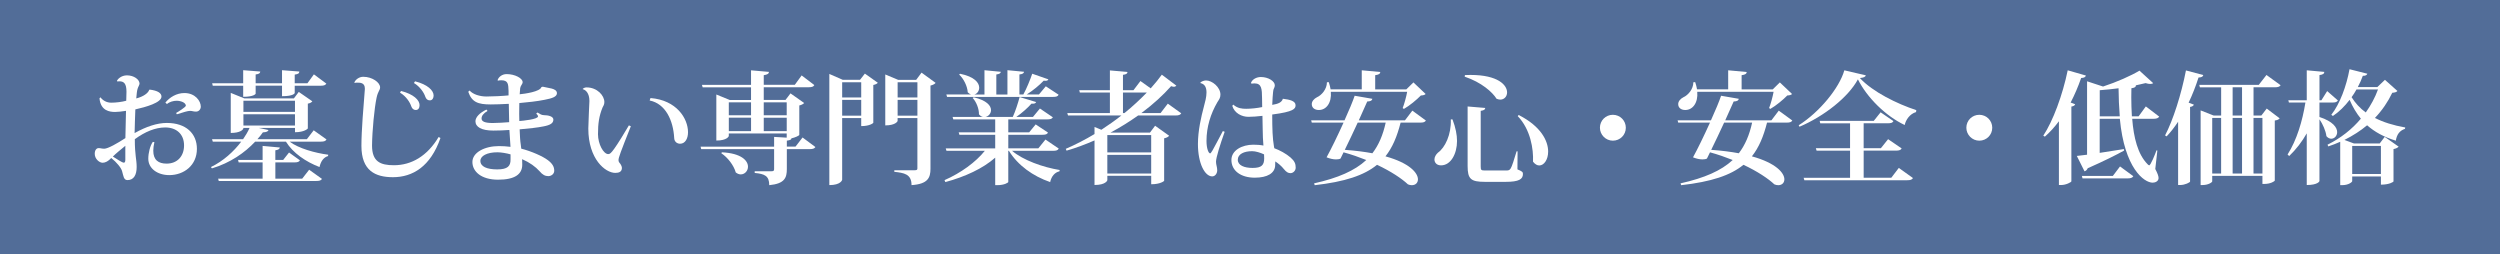 <?xml version="1.0" encoding="UTF-8"?>
<svg xmlns="http://www.w3.org/2000/svg" id="_レイヤー_3" data-name="レイヤー 3" viewBox="0 0 1153.57 117.37">
  <defs>
    <style>
      .cls-1 {
        fill: #fff;
      }

      .cls-1, .cls-2 {
        stroke-width: 0px;
      }

      .cls-2 {
        fill: #526d98;
      }
    </style>
  </defs>
  <rect class="cls-2" x="-15.64" y="-14.35" width="1190.81" height="147.06"></rect>
  <g>
    <path class="cls-1" d="M69.1,41.35c3.72.45,5.41,1.63,5.41,3.21,0,2.82-7.27,4.85-12.06,5.92-.06,1.75-.34,9.19-.34,10.93,5.41-3.04,10.43-4.68,14.88-4.68,8.85,0,13.87,4.9,13.87,11.95,0,7.61-5.97,12.12-12.74,12.12-5.52,0-9.69-3.1-9.69-7.55,0-2.76.85-6.03,2.08-7.78l.73.11c-.34,1.52-.51,2.82-.51,3.95,0,4.34,2.42,5.97,6.14,5.97,5.07,0,8.06-3.55,8.06-8.4,0-5.3-3.61-8.29-8.68-8.29-4.57,0-9.3,1.97-14.04,5.41,0,7.61.85,9.24.85,12.85s-1.3,6.03-4.23,6.03c-1.8,0-1.86-1.92-2.48-4.06-.39-1.58-2.54-4.17-5.02-6.14-1.3,1.47-2.76,2.2-3.95,2.2-1.58,0-3.66-1.8-3.66-4.11,0-1.8.85-2.65,1.8-2.65s1.41.28,2.59.28c1.69,0,6.14-2.54,9.75-4.9.11-4.17.23-9.08.28-12.57-1.58.28-3.95.51-5.02.51-2.48,0-6.71-.51-7.21-6.31l.45-.45c1.07,1.47,2.87,2.48,4.96,2.48s5.02-.34,6.93-.9c.06-1.47.06-3.04.11-4.11,0-3.83-1.18-4.85-3.27-4.85-.34,0-.62,0-.96.06l-.17-.22c.23-.79,1.97-2.59,4.62-2.59,3.21,0,5.81,1.92,5.81,3.83,0,.51-.73,1.69-.9,2.37-.28.84-.45,2.42-.62,4.45,3.33-.84,5.52-2.48,5.98-3.95l.22-.11ZM57.83,67.28c-1.97,1.63-4.57,3.72-5.75,4.96,1.86,1.13,4.23,2.82,5.07,2.82.56,0,.68-.73.68-1.35v-6.43ZM76.31,47.33c1.97-2.42,5.13-4.4,8.79-4.4,5.02,0,7.55,3.72,7.55,6.26,0,1.24-.9,2.31-2.2,2.31s-1.69-.34-2.76-.34-3.04.62-6.09,1.58l-.34-.62c.73-.39,4.51-2.71,4.51-3.38-.11-1.47-2.42-2.25-4.28-2.25-1.47,0-3.33.51-4.45,1.52l-.73-.68Z"></path>
    <path class="cls-1" d="M150.65,64.35c-.39.73-1.07,1.01-2.65,1.01h-14.37c4.23,3.16,11.78,5.24,17.81,6.03l-.06.62c-2.03.56-3.38,2.42-3.95,5.07-6.31-2.42-12.23-6.43-15.5-11.72h-14.2c-4.79,5.13-11.5,9.81-19.95,12.34l-.45-.62c5.69-2.76,10.48-7.1,13.98-11.72h-13.13l-.34-1.13h14.32c1.18-1.69,2.2-3.44,2.99-5.19h-2.82c0,.85-1.58,2.31-5.86,2.31v-18.49l6.26,2.54h22.88l2.25-2.99,6.26,4.34c-.34.45-1.01.9-2.08,1.07v11.44c0,.11-1.58,1.75-5.92,1.75v-1.97h-16.68l4.45.96c-.23.62-.84,1.01-2.59,1.07-.73,1.07-1.58,2.09-2.54,3.16h22.83l3.16-4.11,5.92,4.23ZM112.21,39.55h-14.04l-.28-1.13h14.32v-6.03l7.89.62c-.11.79-.51,1.13-2.14,1.35v4.06h12.17v-6.03l8,.62c-.06.85-.51,1.18-2.14,1.41v4h5.86l2.99-4.11,5.75,4.28c-.45.68-1.07.96-2.54.96h-12.06v3.38c0,.06-.45,1.46-5.86,1.46v-4.85h-12.17v3.72c0,.06-.79,1.41-5.75,1.41v-5.13ZM139.44,82.44l3.21-4.12,5.92,4.23c-.45.73-1.13.96-2.71.96h-44.92l-.28-1.07h20.52v-7.5h-11.05l-.28-1.13h11.33v-6.48l7.95.73c-.11.68-.62,1.07-2.08,1.3v4.45h3.61l2.71-3.44,5.02,3.61c-.39.73-1.13.96-2.59.96h-8.74v7.5h12.4ZM136.11,46.48h-23.79v5.13h23.79v-5.13ZM112.32,52.74v5.19h23.79v-5.19h-23.79Z"></path>
    <path class="cls-1" d="M163.5,38.08c.51-1.35,2.2-2.65,4.11-2.65,4.12,0,7.78,2.59,7.78,4.9-.06,1.46-.96,1.63-1.63,4.79-1.01,4.73-2.03,15.28-2.09,22.04,0,7.38,3.78,9.08,10.09,9.08,8.12,0,15.39-4.23,20.63-13.02l.85.45c-4.57,13.19-12.85,18.09-21.93,18.09-8.17,0-14.54-3.04-14.54-14.43,0-7.16.96-18.32,1.58-26.15v-.39c0-2.65-2.25-2.65-3.27-2.65-.51,0-1.01,0-1.47.11l-.11-.17ZM185.03,41.97c5.81,1.46,8.57,4.23,8.57,6.54,0,1.13-.45,2.25-1.75,2.25-1.01,0-1.69-.62-2.08-1.69-.56-1.75-2.31-4.62-5.19-6.31l.45-.79ZM191.51,37.52c5.81,1.46,8.57,4.23,8.57,6.54,0,1.13-.51,2.25-1.75,2.25-1.07,0-1.69-.62-2.09-1.69-.56-1.75-2.37-4.62-5.24-6.31l.51-.79Z"></path>
    <path class="cls-1" d="M229.61,36.95c.45-1.41,2.03-2.76,4.17-2.76,3.83,0,7.38,1.92,7.38,3.72,0,.9-.9,1.46-1.13,2.71-.06.45-.11,1.52-.23,2.88,2.37-.23,9.41-1.18,10.03-3.33l.62-.17c2.37.68,6.54.62,6.54,3.04-.06,1.58-2.09,2.31-5.64,2.99-3.21.68-8.34,1.24-11.72,1.52-.06,1.69-.06,3.38-.06,4.96,0,1.07.06,2.31.06,3.33,1.63-.11,8.62-.79,8.62-2.14,0-.34-.28-.85-.85-1.24l.62-.56c1.35.79,1.69,1.18,3.04,1.24,1.75,0,4.28.51,4.28,2.03,0,1.63-1.3,2.54-4.62,3.16-2.42.51-6.82,1.01-10.94,1.35.11,2.82.23,5.41.51,6.99.06.62.17,1.24.23,1.92,4.62,1.18,9.92,3.49,12.34,5.35,2.14,1.63,2.88,3.1,2.88,4.85,0,1.47-1.35,2.48-2.76,2.48s-2.65-.62-4-2.25c-1.86-2.09-4.57-4.06-8.06-5.58l.06,2.54c0,4.4-3.38,6.93-11.16,6.93s-11.84-3.78-11.84-8.17,5.64-7.33,12.23-7.33c1.58,0,3.78.11,5.35.34,0-.62-.51-7.27-.51-7.78-1.92.17-5.13.28-7.38.28-5.58,0-8.29-1.69-8.29-4.34.06-1.86,1.92-3.83,5.07-5.35l.51.62c-1.92,1.13-2.76,2.31-2.76,3.49,0,1.41,1.58,2.09,5.19,2.09,2.2,0,5.47-.23,7.55-.39l-.17-8.46c-2.76.17-6.43.28-8.34.28-5.92,0-8.74-1.07-10.37-5.86l.62-.56c1.58,1.8,4.79,2.76,7.78,2.76,2.59,0,7.61-.23,10.2-.51v-2.08c-.11-3.16-.17-4.9-3.38-4.9-.45,0-.96.06-1.52.17l-.17-.22ZM235.58,71.23c-1.75-.51-4.28-.96-6.09-.96-4.79,0-7.83,1.69-7.83,3.95,0,2.65,2.99,3.95,7.78,3.95s6.2-1.52,6.14-4.62v-2.31Z"></path>
    <path class="cls-1" d="M268.89,41.01c.51-.51,1.24-.68,1.75-.68,4.96,0,8.23,3.78,8.23,6.76,0,1.24-.51,1.8-.85,2.54-1.58,3.89-2.09,7.33-2.09,12.29,0,4.57,2.54,9.19,4.74,9.19.73,0,1.3-.45,2.76-2.48,1.63-2.25,4.51-6.93,6.76-10.77l.9.39c-4.85,12.23-5.69,14.49-5.69,15.67,0,.39.11.79.39,1.13.68.68,1.18,1.8,1.18,2.42,0,1.75-1.3,2.31-3.04,2.31-4.62,0-12.46-6.37-12.46-20.46,0-2.03.51-12.74.51-12.74,0-3.61-1.75-5.13-3.04-5.41l-.06-.17ZM300.17,45.24c12.01.96,17.3,9.41,17.3,15.78,0,2.82-1.24,5.3-3.66,5.3-1.35,0-2.65-.9-2.71-2.59-.45-8.29-4.06-15.9-11.33-17.36l.39-1.13Z"></path>
    <path class="cls-1" d="M370.34,63.45l5.92,4.4c-.45.68-1.13.96-2.65.96h-10.54v9.19c0,4-.96,6.76-8.12,7.44,0-4.34-2.14-5.19-6.71-5.64v-.79h7.83c.9,0,1.13-.28,1.13-1.01v-9.19h-33.65l-.28-1.13h33.93v-4.51l5.81.34v-1.92h-26.72v1.18c0,.11-.79,2.08-5.75,2.08v-21.25l6.2,2.54h9.81v-5.86h-22.32l-.34-1.13h22.66v-6.71l8.29.73c-.11.85-.68,1.24-2.42,1.52v4.45h14.32l3.16-4.34,5.86,4.45c-.39.73-1.07,1.01-2.71,1.01h-20.63v5.86h10.03l2.31-3.04,6.31,4.45c-.34.39-1.13.9-2.25,1.13v13.58c-.06.34-1.92,1.24-3.61,1.58-.11.62-.51.85-2.14,1.07v2.76h4l3.27-4.23ZM333.08,70.27c9.08.45,12.06,3.89,12.06,6.65,0,1.92-1.47,3.55-3.33,3.55-.73,0-1.52-.28-2.31-.9-.9-3.27-3.72-6.93-6.65-8.85l.23-.45ZM346.55,47.21h-10.26v5.98h10.26v-5.98ZM336.3,54.31v6.2h10.26v-6.2h-10.26ZM363.01,47.21h-10.6v5.98h10.6v-5.98ZM352.42,60.52h10.6v-6.2h-10.6v6.2Z"></path>
    <path class="cls-1" d="M396.83,36.84l2.25-2.88,5.97,4.23c-.28.39-1.07.85-2.08,1.01v17.47c0,.11-1.58,1.52-5.58,1.52v-3.72h-8.79v28.46c0,.17-.68,2.48-5.92,2.48v-51.29l6.2,2.71h7.95ZM397.39,37.97h-8.79v6.99h8.79v-6.99ZM388.6,53.36h8.79v-7.27h-8.79v7.27ZM425.24,33.52l6.48,4.73c-.39.51-1.24.96-2.37,1.24v38.38c0,4.12-1.18,7.05-8.74,7.55,0-5.19-3.55-5.64-7.95-6.14v-.73h9.47c.85,0,1.18-.23,1.18-.79v-23.28h-9.13v1.35c0,.11-.9,2.03-5.69,2.03v-23.5l5.92,2.48h8.34l2.48-3.33ZM423.32,37.97h-9.13v6.99h9.13v-6.99ZM414.19,53.36h9.13v-7.27h-9.13v7.27Z"></path>
    <path class="cls-1" d="M488.53,68.58c-.45.79-1.13,1.01-2.71,1.01h-18.83c5.13,4.34,14.26,7.61,21.98,8.85l-.11.62c-2.08.45-3.72,2.25-4.28,4.96-8-2.76-14.88-7.72-19.05-14.43h-.28v14.37c0,.34-1.86,1.47-4.96,1.47h-1.07v-12.68c-5.69,5.02-13.87,8.79-23,11.27l-.39-.9c7.61-3.33,14.43-8.34,18.6-13.53h-17.7l-.34-1.13h22.83v-6.26h-16.51l-.34-1.13h16.85v-5.97h-19.33l-.34-1.13h14.09c-.68-.11-1.35-.51-1.92-1.24.06-2.48-1.18-5.69-2.88-7.5l.45-.34c6.03,1.41,8,3.89,8,5.92,0,1.58-1.18,2.88-2.59,3.16h12.63c1.24-2.71,2.42-6.43,3.16-9.19l7.61,2.31c-.23.62-.85.85-2.14.73-1.69,1.92-4.34,4.28-6.99,6.14h7.67l3.21-3.89,5.98,4.06c-.45.73-1.13.96-2.65.96h-17.92v5.97h9.64l2.99-3.66,5.69,3.78c-.39.79-1.13,1.01-2.59,1.01h-15.73v6.26h13.87l3.27-4.06,6.14,4.17ZM437.01,44.73l-.34-1.13h11.39c-.51-.17-1.01-.51-1.52-1.01-.17-2.82-1.86-6.26-3.95-8.17l.39-.39c6.71,1.35,8.85,4.17,8.85,6.43,0,1.52-.96,2.82-2.25,3.16h4.68v-11.22l7.55.73c-.11.68-.56,1.01-2.08,1.24v9.24h5.13v-11.22l7.67.73c-.11.68-.62,1.07-2.14,1.24v9.24h1.8c1.52-2.76,3.16-6.76,4.11-9.58l7.44,2.59c-.17.45-.56.68-1.3.68-.28,0-.51,0-.85-.06-1.92,2.03-4.9,4.51-7.83,6.37h5.64l3.16-3.78,5.92,3.89c-.39.79-1.07,1.01-2.65,1.01h-48.81Z"></path>
    <path class="cls-1" d="M538.86,47.83l6.2,4.45c-.45.73-1.13,1.01-2.71,1.01h-17.19c-3.89,2.76-8.17,5.47-12.74,7.89h18.21l2.37-3.16,6.48,4.62c-.34.45-1.13.96-2.31,1.18v19.62c0,.11-1.75,1.58-5.97,1.58v-3.89h-20.24v2.03c0,.11-.73,2.2-5.92,2.2v-20.57c-4.11,1.8-8.46,3.44-12.91,4.73l-.34-.85c4.57-1.97,9.02-4.28,13.25-6.82v-3.27l3.16,1.3c3.21-2.09,6.31-4.28,9.24-6.59h-24.63l-.34-1.13h19.67v-9.47h-13.87l-.28-1.07h14.15v-9.13l8.12.73c-.06.73-.56,1.13-2.09,1.3v7.1h4.85l3.21-4.23,4.74,3.38c1.92-2.14,3.66-4.28,5.13-6.31l6.71,5.07c-.28.28-.62.51-1.13.51-.34,0-.79-.11-1.3-.28-3.61,4.06-8.23,8.34-13.7,12.4h8.85l3.33-4.34ZM531.19,62.32h-20.24v8h20.24v-8ZM510.95,80.07h20.24v-8.62h-20.24v8.62ZM518.17,42.7v9.47h.68c3.83-3.1,7.27-6.31,10.32-9.47h-10.99Z"></path>
    <path class="cls-1" d="M553.84,38.19c.45-.62,1.75-1.07,2.65-1.07,2.82,0,6.65,3.1,6.65,6.54,0,1.52-.62,2.25-1.41,3.5-3.1,5.3-5.02,11.44-5.02,17.87,0,3.55.96,5.75,1.69,5.75.28,0,.51-.56,1.07-1.35.84-1.47,3.38-6.26,4.79-8.96l.84.34c-2.14,6.03-4,11.95-4,13.81,0,1.41.56,2.48.56,3.95s-.96,2.82-2.31,2.82c-3.38,0-6.59-5.92-6.59-14.94,0-6.14,1.52-12.68,2.71-17.13.62-2.31,1.24-4.57,1.24-6.65s-.62-3.89-2.82-4.34l-.06-.11ZM577.23,38.25c.56-1.63,2.54-2.71,4.57-2.71,3.5,0,6.43,1.97,6.43,3.78,0,.68-.28,1.3-.56,1.86-.34.79-.62,6.71-.62,7.21,2.76-.45,4.4-1.13,4.9-2.82,3.33.39,5.86,1.07,5.86,2.99,0,1.63-.79,2.99-10.77,4.28,0,6.82.17,11.05.79,14.66l.17.9c2.48.9,5.41,2.48,7.5,4.28,1.92,1.69,2.37,2.93,2.37,4.68,0,1.52-1.3,2.54-2.37,2.54-1.13,0-1.92-.45-3.16-1.97-.96-1.24-2.54-2.59-3.89-3.44,0,.68,0,1.58-.06,2.09-.28,3.27-3.44,5.41-9.41,5.41-6.37,0-10.77-3.16-10.77-8.17,0-4.45,4.9-7.05,10.09-7.05,1.58,0,3.27.11,4.68.39-.17-2.2-.34-4.68-.34-7.78,0-1.41-.06-3.5-.11-5.92-2.25.28-4.85.45-6.48.45-2.99,0-6.43-1.63-7.44-5.07l.45-.56c2.03,1.75,4,1.92,5.97,1.92,2.09,0,5.02-.28,7.38-.79-.06-1.41-.06-2.87-.06-4.11-.06-4.12-.11-6.82-3.49-6.82-.39,0-.85.06-1.41.11l-.23-.34ZM583.27,71.23c-1.69-.79-3.89-1.47-5.47-1.47-3.78,0-6.65,1.35-6.65,3.95s2.99,3.78,6.82,3.78c4.17,0,5.36-1.3,5.36-4.45l-.06-1.8Z"></path>
    <path class="cls-1" d="M651.69,51.05l6.26,4.57c-.45.73-1.13.96-2.76.96h-8.91c-1.63,6.37-3.72,11.44-6.99,15.56,11.22,3.1,14.99,7.72,14.99,10.6,0,1.63-1.13,2.71-2.82,2.71-.56,0-1.18-.11-1.8-.39-2.82-2.65-7.78-5.98-14.26-9.02-5.97,4.9-14.88,7.83-28.75,9.41l-.28-.85c11.05-2.48,18.71-5.81,24.07-10.77-3.27-1.3-6.76-2.54-10.48-3.55-.51,1.07-.96,2.03-1.41,2.88-.51.28-1.24.39-2.09.39-1.3,0-2.82-.34-4.34-.96,2.03-3.66,5.13-10.03,7.83-16.01h-14.66l-.28-1.07h15.39c2.08-4.57,3.83-8.79,4.68-11.33l8.17,1.41c-.17.79-.73,1.18-2.37,1.24-.84,1.97-2.25,5.13-3.89,8.68h21.31l3.38-4.45ZM647.23,49.86c.73-1.8,1.63-5.07,2.08-7.5h-35.23c.45,5.07-2.08,8.4-5.52,8.4-1.86,0-3.27-.96-3.27-2.71,0-1.35,1.07-2.48,2.37-3.16,2.2-.96,4.62-3.78,4.62-6.93l.85-.06c.39,1.18.68,2.31.85,3.33h14.37v-8.79l8.57.79c-.11.79-.62,1.24-2.37,1.47v6.54h14.37l3.27-3.21,5.64,5.35c-.45.45-1.07.62-2.2.68-1.92,1.97-5.24,4.74-7.83,6.2l-.56-.39ZM626.49,56.57c-1.97,4.23-4.11,8.85-5.97,12.57,4.85.34,9.08.9,12.74,1.58,2.93-3.83,4.9-8.46,6.14-14.15h-12.91Z"></path>
    <path class="cls-1" d="M670.22,55.1c1.47,3.83,2.09,7.16,2.09,9.98,0,5.81-2.82,11.22-7.38,11.22-2.14,0-3.04-1.41-3.04-2.71,0-1.13.68-2.31,1.63-3.16,3.21-2.25,6.2-8.29,5.92-15.33h.79ZM675.97,34.64c.9-.06,1.75-.06,2.59-.06,12.68,0,16.85,4.68,16.85,8.06,0,1.86-1.3,3.33-3.16,3.33-.51,0-1.07-.17-1.69-.39-1.92-3.1-6.99-7.61-14.71-10.2l.11-.73ZM677.21,49.13l8.12.68c-.06.68-.39,1.07-2.09,1.35v25.59c0,1.8.23,1.92,2.14,1.92h9.41c1.07,0,1.69,0,2.25-.9.62-.9,1.58-4.06,2.76-7.95h.45l-.06,8.34c2.2.9,2.54,1.24,2.54,2.09,0,2.42-1.8,3.66-7.95,3.66h-9.58c-6.54,0-8-1.3-8-7.33v-27.45ZM700.78,53.07c10.32,5.24,13.58,12.01,13.58,16.85,0,3.78-1.92,6.43-4.11,6.43-.96,0-1.97-.56-2.88-1.75.28-5.75-1.13-14.88-7.05-21.02l.45-.51Z"></path>
    <path class="cls-1" d="M738.25,58.94c0-3.33,2.65-5.97,5.97-5.97s5.98,2.65,5.98,5.97-2.65,5.97-5.98,5.97-5.97-2.76-5.97-5.97Z"></path>
    <path class="cls-1" d="M820.77,51.05l6.26,4.57c-.45.73-1.13.96-2.76.96h-8.91c-1.63,6.37-3.72,11.44-6.99,15.56,11.22,3.1,14.99,7.72,14.99,10.6,0,1.63-1.13,2.71-2.82,2.71-.56,0-1.18-.11-1.8-.39-2.82-2.65-7.78-5.98-14.26-9.02-5.97,4.9-14.88,7.83-28.75,9.41l-.28-.85c11.05-2.48,18.71-5.81,24.07-10.77-3.27-1.3-6.76-2.54-10.48-3.55-.51,1.07-.96,2.03-1.41,2.88-.51.28-1.24.39-2.09.39-1.3,0-2.82-.34-4.34-.96,2.03-3.66,5.13-10.03,7.83-16.01h-14.66l-.28-1.07h15.39c2.08-4.57,3.83-8.79,4.68-11.33l8.17,1.41c-.17.79-.73,1.18-2.37,1.24-.84,1.97-2.25,5.13-3.89,8.68h21.31l3.38-4.45ZM816.31,49.86c.73-1.8,1.63-5.07,2.08-7.5h-35.23c.45,5.07-2.08,8.4-5.52,8.4-1.86,0-3.27-.96-3.27-2.71,0-1.35,1.07-2.48,2.37-3.16,2.2-.96,4.62-3.78,4.62-6.93l.85-.06c.39,1.18.68,2.31.85,3.33h14.37v-8.79l8.57.79c-.11.79-.62,1.24-2.37,1.47v6.54h14.37l3.27-3.21,5.64,5.35c-.45.45-1.07.62-2.2.68-1.92,1.97-5.24,4.74-7.83,6.2l-.56-.39ZM795.57,56.57c-1.97,4.23-4.11,8.85-5.97,12.57,4.85.34,9.08.9,12.74,1.58,2.93-3.83,4.9-8.46,6.14-14.15h-12.91Z"></path>
    <path class="cls-1" d="M829.95,57.81c9.58-6.03,18.77-17.19,21.08-25.36l9.92,2.31c-.22.73-.96,1.07-2.76,1.24,5.86,6.37,17.25,11.95,26.04,14.82l-.11.9c-2.82.79-4.74,3.55-5.24,5.97-8.85-4.17-17.42-12.74-21.59-21.08-4.45,8.29-15.61,17.02-26.94,21.87l-.39-.68ZM872.67,82.05l3.49-4.57,6.54,4.68c-.45.73-1.13,1.01-2.71,1.01h-47.4l-.34-1.13h21.42v-12.51h-15.44l-.34-1.13h15.78v-11.5h-13.75l-.28-1.13h24.97l3.16-3.95,5.92,4.06c-.39.79-1.13,1.01-2.65,1.01h-11.1v11.5h7.95l3.33-4.17,6.26,4.28c-.39.73-1.13,1.01-2.71,1.01h-14.82v12.51h12.74Z"></path>
    <path class="cls-1" d="M907.33,58.94c0-3.33,2.65-5.97,5.97-5.97s5.98,2.65,5.98,5.97-2.65,5.97-5.98,5.97-5.97-2.76-5.97-5.97Z"></path>
    <path class="cls-1" d="M942.83,62.6c4.45-6.71,8.91-18.71,11.27-30.16l8.4,2.42c-.23.68-.73,1.07-2.2,1.13-1.41,4.06-3.04,7.83-4.85,11.33l2.09.79c-.17.51-.68.9-1.75,1.07v34.5c-.06.39-2.48,1.69-4.68,1.69h-1.07v-29.42c-2.03,2.71-4.17,5.07-6.48,7.1l-.73-.45ZM990.18,49.13l6.14,4.68c-.45.73-1.24,1.01-2.76,1.01h-9.7c.68,8.74,2.59,16.35,7.05,20.91.34.34.56.56.79.56.68,0,2.71-5.07,3.38-6.93l.39.11-.96,8.51c1.01,1.92,1.52,3.27,1.52,4.17,0,1.47-1.52,2.14-2.71,2.14-4,0-13.02-6.65-15.16-29.48h-9.3v15.73c3.44-.51,7.27-1.13,11.16-1.75l.11.68c-3.55,1.97-8.91,4.68-16.8,8.17-.28.73-.85,1.24-1.47,1.41l-3.55-7.1c1.18-.11,2.76-.34,4.73-.56v-33.88l7.38,2.42c6.26-2.03,13.08-5.07,16.8-7.33l6.31,5.75c-.28.28-.73.39-1.35.39-.56,0-1.3-.11-2.14-.39-1.41.34-2.99.73-4.68,1.07h.23c-.06.73-.51,1.07-2.09,1.3-.06,1.41-.06,2.76-.06,4.17,0,2.99.11,5.92.28,8.79h3.1l3.33-4.57ZM974.91,81.2l3.33-4.4,6.14,4.51c-.45.73-1.18,1.01-2.71,1.01h-20.74l-.28-1.13h14.26ZM968.88,53.69h9.24c-.34-4.11-.51-8.46-.56-12.96-2.88.39-5.81.68-8.68.9v12.06Z"></path>
    <path class="cls-1" d="M999.02,62.49c3.66-6.93,7.5-18.94,9.64-29.99l8,2.14c-.17.68-.68,1.07-2.2,1.13-1.3,4.06-2.82,7.95-4.57,11.61l2.42.9c-.17.51-.68.9-1.75,1.07v34.44c-.06.39-2.37,1.58-4.51,1.58h-1.01v-29.2c-1.63,2.48-3.44,4.79-5.3,6.76l-.73-.45ZM1052.35,39.32c-.45.68-1.18.96-2.76.96h-9.75v13.02h3.61l2.48-3.21,5.97,4.51c-.39.51-1.01.84-2.25,1.01v27.68c0,.34-1.97,1.58-4.74,1.58h-.96v-3.72h-23.17v2.54c0,.39-1.69,1.69-4.45,1.69h-.9v-34.44l6.03,2.37h3.44v-13.02h-9.81l-.28-1.13h27.45l3.55-4.57,6.54,4.74ZM1020.78,54.43v25.65h4.11v-25.65h-4.11ZM1034.54,53.3v-13.02h-4.34v13.02h4.34ZM1030.2,54.43v25.65h4.34v-25.65h-4.34ZM1043.95,54.43h-4.12v25.65h4.12v-25.65Z"></path>
    <path class="cls-1" d="M1070.26,47.33v6.65c6.2,2.03,8.17,4.85,8.17,6.99,0,1.75-1.3,3.04-2.71,3.04-.79,0-1.58-.39-2.25-1.18-.28-2.42-1.69-5.64-3.21-7.78v28.52c0,.11-.79,1.8-5.86,1.8v-23.84c-2.2,3.89-4.9,7.38-8.12,10.48l-.73-.73c4.23-6.59,6.88-15.5,8.23-23.96h-7.61l-.28-1.07h8.51v-13.81l8.12.73c-.11.85-.56,1.24-2.25,1.47v11.61h.9l2.65-4.23,4.96,4.34c-.45.73-1.18.96-2.65.96h-5.86ZM1100.48,36.84l5.75,5.13c-.39.51-1.01.73-2.37.84-2.03,4.23-4.68,8.12-8,11.61,3.83,1.97,8.51,3.44,13.98,4.4l-.11.62c-2.48.85-3.78,2.59-4.23,5.47-5.58-1.69-9.86-4.11-13.25-7.1-3.04,2.54-6.54,4.79-10.48,6.76l4.4,1.63h11.89l2.31-3.04,6.43,4.51c-.39.45-1.18.9-2.37,1.13v14.94c0,.11-1.69,1.47-5.81,1.47v-3.78h-13.25v2.14c0,.45-1.69,1.86-4.57,1.86h-.96v-20.01c-1.75.79-3.61,1.52-5.52,2.14l-.34-.79c6.14-3.04,11.33-7.16,15.39-12.01-2.08-2.54-3.78-5.41-5.19-8.68-2.25,2.93-4.85,5.52-7.72,7.44l-.73-.56c3.95-4.96,6.99-13.3,8.4-21.02l8.23,2.08c-.23.62-.85,1.01-2.09.96-.62,1.75-1.41,3.5-2.31,5.19h9.02l3.49-3.33ZM1087.34,41.29c-.68,1.24-1.41,2.42-2.25,3.55,1.69,2.71,3.83,5.07,6.54,7.05,2.37-3.33,4.28-6.88,5.64-10.6h-9.92ZM1098.62,67.34h-13.25v12.96h13.25v-12.96Z"></path>
  </g>
</svg>
